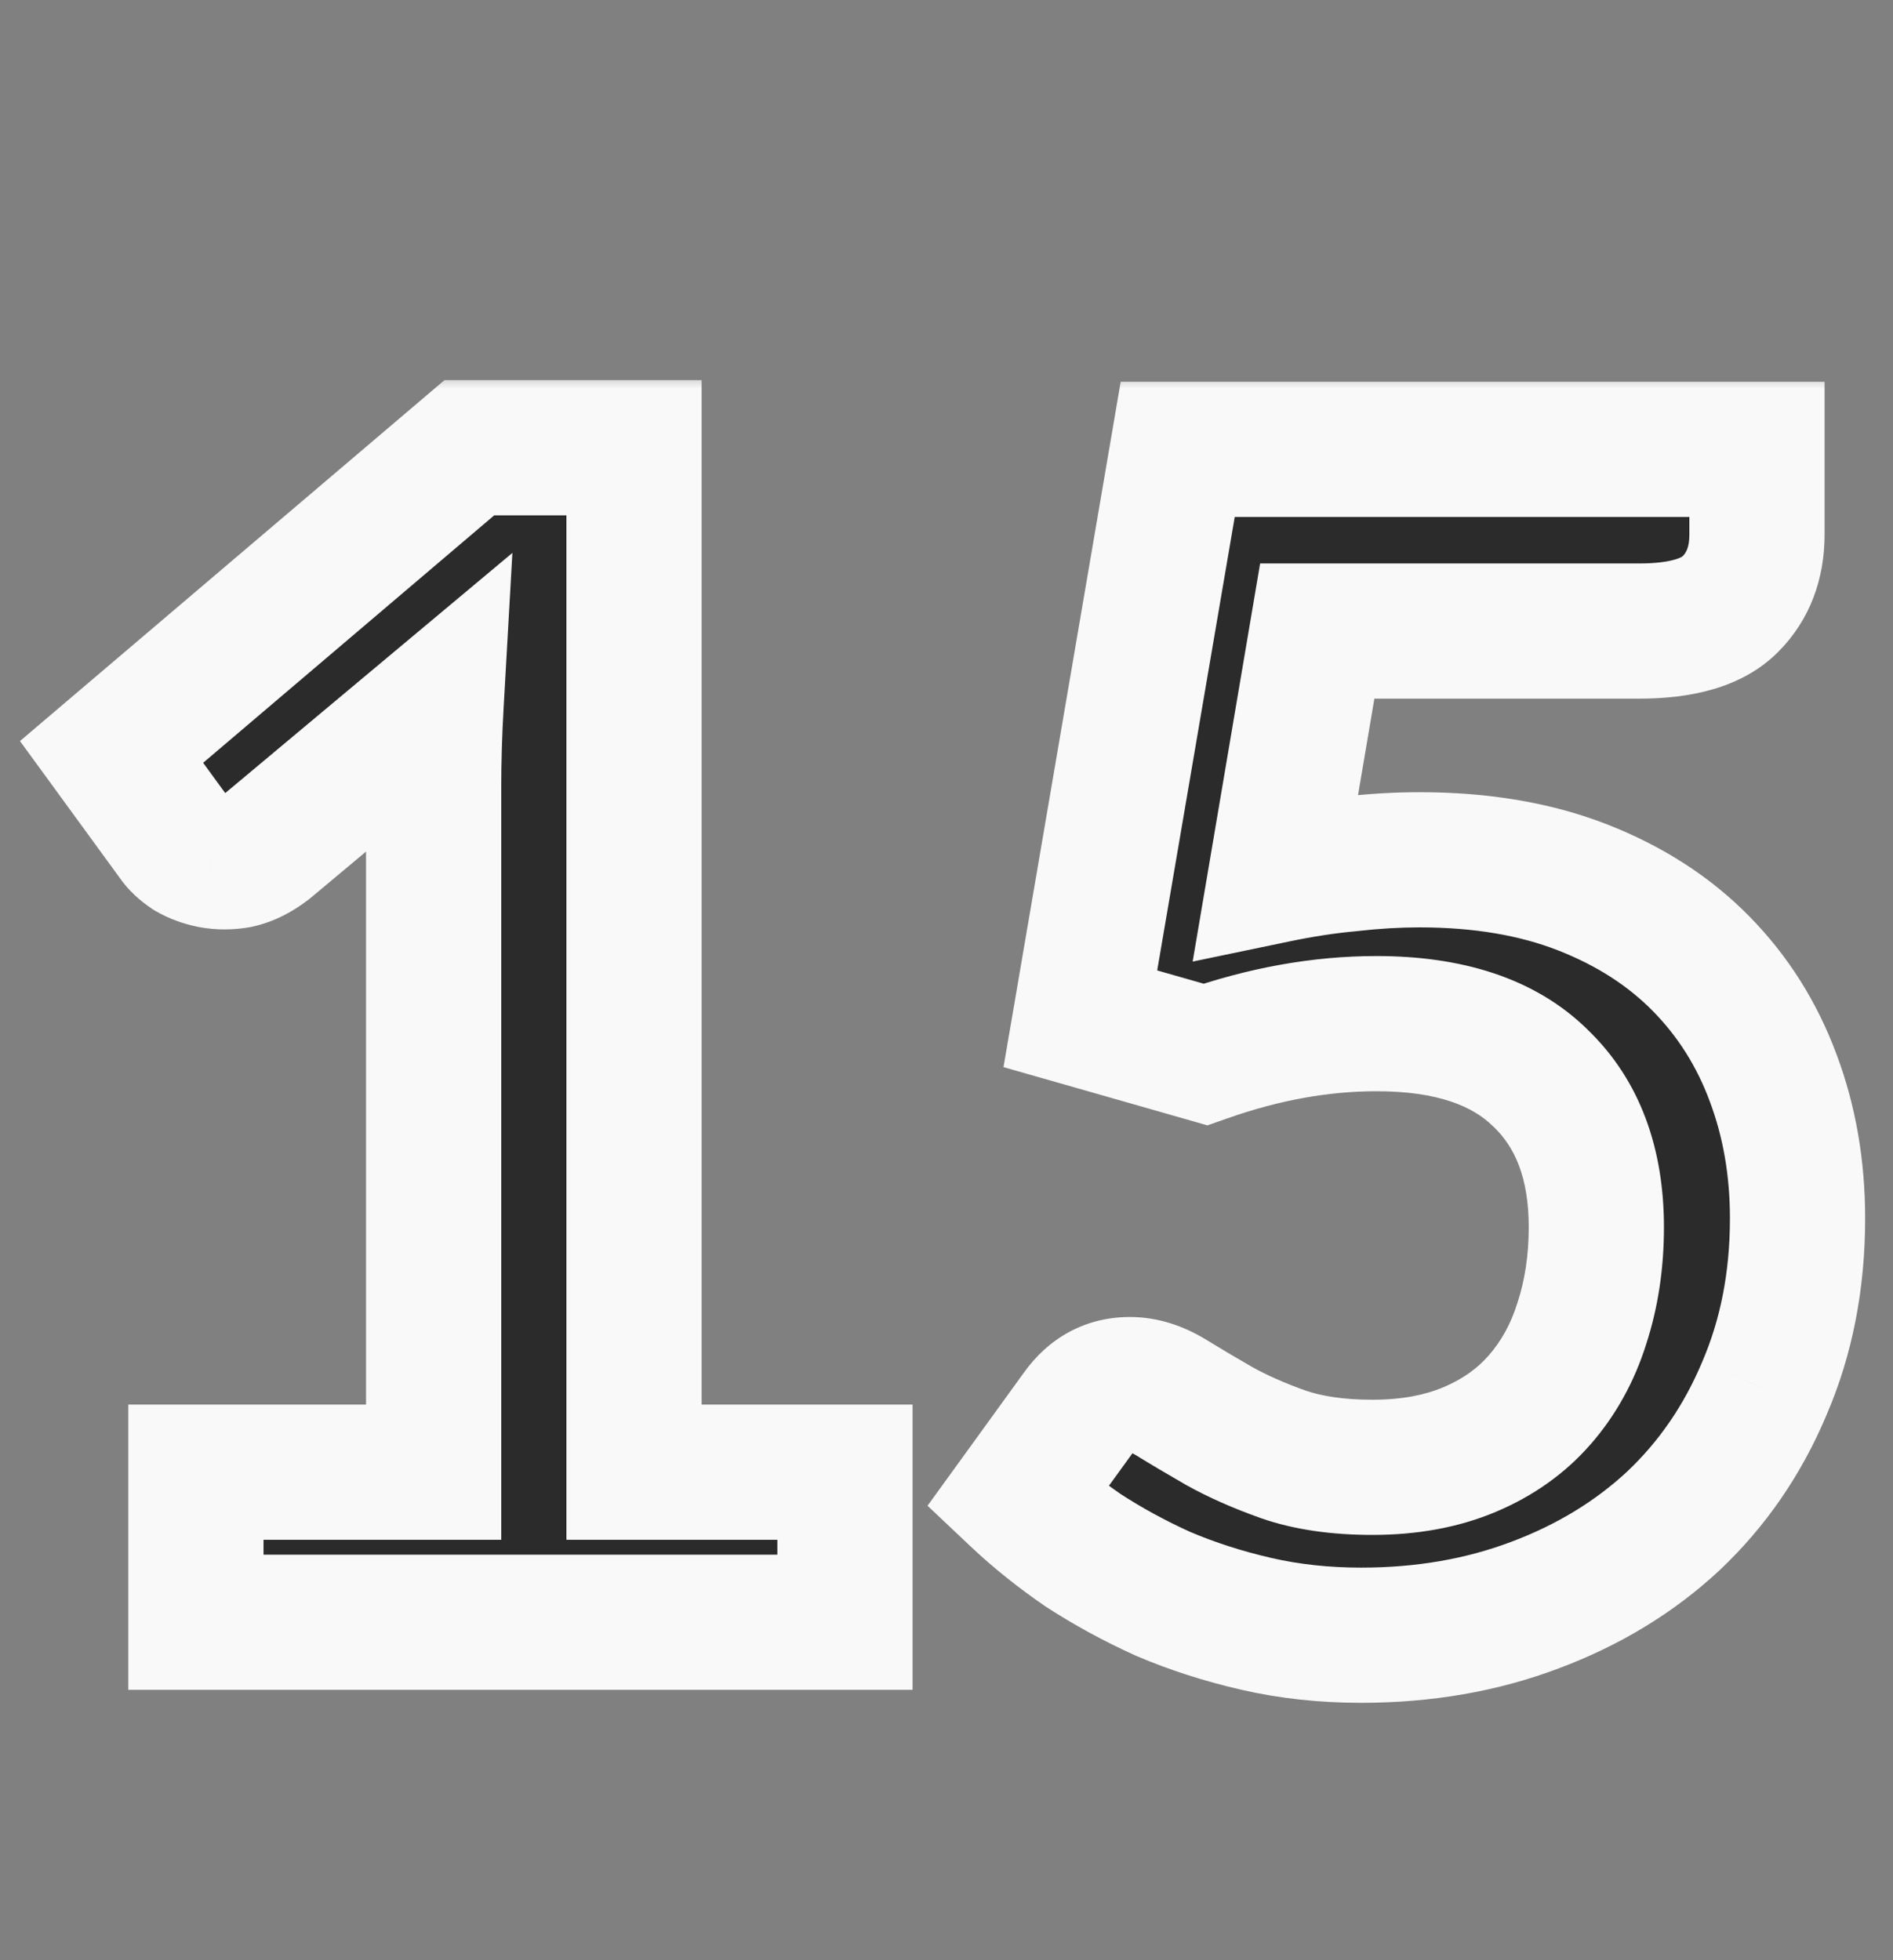 <?xml version="1.0" encoding="UTF-8"?> <svg xmlns="http://www.w3.org/2000/svg" width="56" height="58" viewBox="0 0 56 58" fill="none"><rect x="0" y="0" width="56" height="58" fill="#808080" stroke="none"/><mask id="path-1-outside-1_285_774" maskUnits="userSpaceOnUse" x="0" y="11" width="56" height="40" fill="black"><rect fill="white" y="11" width="56" height="40"></rect><path d="M24.996 43.56V48H5.796V43.56H12.828V23.328C12.828 22.528 12.852 21.704 12.9 20.856L7.908 25.032C7.62 25.256 7.332 25.4 7.044 25.464C6.772 25.512 6.508 25.512 6.252 25.464C6.012 25.416 5.796 25.336 5.604 25.224C5.412 25.096 5.268 24.96 5.172 24.816L3.3 22.248L13.884 13.248H18.756V43.56H24.996ZM37.744 25.896C38.512 25.736 39.248 25.624 39.952 25.56C40.656 25.48 41.336 25.44 41.992 25.44C43.816 25.44 45.424 25.712 46.816 26.256C48.208 26.8 49.376 27.552 50.32 28.512C51.264 29.472 51.976 30.6 52.456 31.896C52.936 33.176 53.176 34.56 53.176 36.048C53.176 37.888 52.848 39.568 52.192 41.088C51.552 42.608 50.656 43.912 49.504 45C48.352 46.072 46.984 46.904 45.4 47.496C43.832 48.088 42.12 48.384 40.264 48.384C39.176 48.384 38.144 48.272 37.168 48.048C36.192 47.824 35.272 47.528 34.408 47.16C33.56 46.776 32.768 46.344 32.032 45.864C31.312 45.368 30.664 44.848 30.088 44.304L31.912 41.784C32.296 41.24 32.8 40.968 33.424 40.968C33.824 40.968 34.232 41.096 34.648 41.352C35.064 41.608 35.536 41.888 36.064 42.192C36.608 42.496 37.24 42.776 37.96 43.032C38.696 43.288 39.576 43.416 40.6 43.416C41.688 43.416 42.648 43.24 43.48 42.888C44.312 42.536 45 42.048 45.544 41.424C46.104 40.784 46.52 40.032 46.792 39.168C47.08 38.288 47.224 37.336 47.224 36.312C47.224 34.424 46.672 32.952 45.568 31.896C44.48 30.824 42.864 30.288 40.72 30.288C39.072 30.288 37.384 30.592 35.656 31.2L31.96 30.144L34.84 13.296H51.976V15.816C51.976 16.664 51.712 17.352 51.184 17.88C50.656 18.408 49.76 18.672 48.496 18.672H38.968L37.744 25.896Z"></path></mask><path d="M24.996 43.56V48H5.796V43.56H12.828V23.328C12.828 22.528 12.852 21.704 12.9 20.856L7.908 25.032C7.62 25.256 7.332 25.4 7.044 25.464C6.772 25.512 6.508 25.512 6.252 25.464C6.012 25.416 5.796 25.336 5.604 25.224C5.412 25.096 5.268 24.96 5.172 24.816L3.3 22.248L13.884 13.248H18.756V43.56H24.996ZM37.744 25.896C38.512 25.736 39.248 25.624 39.952 25.56C40.656 25.48 41.336 25.44 41.992 25.44C43.816 25.44 45.424 25.712 46.816 26.256C48.208 26.8 49.376 27.552 50.32 28.512C51.264 29.472 51.976 30.6 52.456 31.896C52.936 33.176 53.176 34.56 53.176 36.048C53.176 37.888 52.848 39.568 52.192 41.088C51.552 42.608 50.656 43.912 49.504 45C48.352 46.072 46.984 46.904 45.4 47.496C43.832 48.088 42.12 48.384 40.264 48.384C39.176 48.384 38.144 48.272 37.168 48.048C36.192 47.824 35.272 47.528 34.408 47.16C33.56 46.776 32.768 46.344 32.032 45.864C31.312 45.368 30.664 44.848 30.088 44.304L31.912 41.784C32.296 41.24 32.8 40.968 33.424 40.968C33.824 40.968 34.232 41.096 34.648 41.352C35.064 41.608 35.536 41.888 36.064 42.192C36.608 42.496 37.24 42.776 37.96 43.032C38.696 43.288 39.576 43.416 40.6 43.416C41.688 43.416 42.648 43.24 43.48 42.888C44.312 42.536 45 42.048 45.544 41.424C46.104 40.784 46.52 40.032 46.792 39.168C47.08 38.288 47.224 37.336 47.224 36.312C47.224 34.424 46.672 32.952 45.568 31.896C44.48 30.824 42.864 30.288 40.72 30.288C39.072 30.288 37.384 30.592 35.656 31.2L31.96 30.144L34.84 13.296H51.976V15.816C51.976 16.664 51.712 17.352 51.184 17.88C50.656 18.408 49.76 18.672 48.496 18.672H38.968L37.744 25.896Z" fill="#2B2B2B"></path><path d="M24.996 43.56H26.996V41.56H24.996V43.56ZM24.996 48V50H26.996V48H24.996ZM5.796 48H3.796V50H5.796V48ZM5.796 43.56V41.56H3.796V43.56H5.796ZM12.828 43.56V45.56H14.828V43.56H12.828ZM12.9 20.856L14.897 20.969L15.158 16.36L11.617 19.322L12.9 20.856ZM7.908 25.032L9.136 26.611L9.164 26.589L9.192 26.566L7.908 25.032ZM7.044 25.464L7.392 27.434L7.435 27.426L7.478 27.416L7.044 25.464ZM6.252 25.464L5.86 27.425L5.872 27.427L5.884 27.43L6.252 25.464ZM5.604 25.224L4.495 26.888L4.545 26.921L4.596 26.952L5.604 25.224ZM5.172 24.816L6.836 23.707L6.813 23.672L6.788 23.638L5.172 24.816ZM3.3 22.248L2.005 20.724L0.591 21.927L1.684 23.426L3.3 22.248ZM13.884 13.248V11.248H13.149L12.589 11.724L13.884 13.248ZM18.756 13.248H20.756V11.248H18.756V13.248ZM18.756 43.56H16.756V45.56H18.756V43.56ZM22.996 43.56V48H26.996V43.56H22.996ZM24.996 46H5.796V50H24.996V46ZM7.796 48V43.56H3.796V48H7.796ZM5.796 45.56H12.828V41.56H5.796V45.56ZM14.828 43.56V23.328H10.828V43.56H14.828ZM14.828 23.328C14.828 22.568 14.851 21.782 14.897 20.969L10.903 20.743C10.853 21.626 10.828 22.488 10.828 23.328H14.828ZM11.617 19.322L6.625 23.498L9.192 26.566L14.184 22.39L11.617 19.322ZM6.68 23.453C6.572 23.538 6.549 23.525 6.61 23.512L7.478 27.416C8.115 27.275 8.668 26.974 9.136 26.611L6.68 23.453ZM6.697 23.494C6.647 23.503 6.626 23.499 6.621 23.498L5.884 27.43C6.39 27.525 6.897 27.521 7.392 27.434L6.697 23.494ZM6.644 23.503C6.621 23.498 6.609 23.494 6.605 23.492C6.601 23.491 6.605 23.492 6.612 23.496L4.596 26.952C4.998 27.186 5.425 27.338 5.86 27.425L6.644 23.503ZM6.714 23.56C6.696 23.548 6.704 23.551 6.726 23.572C6.748 23.593 6.79 23.637 6.836 23.707L3.508 25.925C3.791 26.349 4.152 26.66 4.495 26.888L6.714 23.56ZM6.788 23.638L4.916 21.07L1.684 23.426L3.556 25.994L6.788 23.638ZM4.596 23.772L15.18 14.772L12.589 11.724L2.005 20.724L4.596 23.772ZM13.884 15.248H18.756V11.248H13.884V15.248ZM16.756 13.248V43.56H20.756V13.248H16.756ZM18.756 45.56H24.996V41.56H18.756V45.56ZM37.744 25.896L35.772 25.562L35.282 28.452L38.152 27.854L37.744 25.896ZM39.952 25.56L40.133 27.552L40.156 27.55L40.178 27.547L39.952 25.56ZM46.816 26.256L46.088 28.119L46.088 28.119L46.816 26.256ZM50.32 28.512L51.746 27.11L51.746 27.11L50.32 28.512ZM52.456 31.896L50.581 32.591L50.583 32.598L52.456 31.896ZM52.192 41.088L50.356 40.295L50.352 40.304L50.349 40.312L52.192 41.088ZM49.504 45L50.867 46.464L50.872 46.459L50.877 46.454L49.504 45ZM45.4 47.496L44.7 45.623L44.694 45.625L45.4 47.496ZM37.168 48.048L37.615 46.099L37.615 46.099L37.168 48.048ZM34.408 47.16L33.583 48.982L33.603 48.991L33.624 49L34.408 47.16ZM32.032 45.864L30.897 47.511L30.918 47.525L30.939 47.539L32.032 45.864ZM30.088 44.304L28.468 43.131L27.439 44.553L28.715 45.758L30.088 44.304ZM31.912 41.784L33.532 42.957L33.539 42.947L33.546 42.937L31.912 41.784ZM36.064 42.192L35.066 43.925L35.077 43.932L35.088 43.938L36.064 42.192ZM37.96 43.032L37.29 44.916L37.303 44.921L37.96 43.032ZM45.544 41.424L44.039 40.107L44.036 40.11L45.544 41.424ZM46.792 39.168L44.891 38.546L44.888 38.557L44.884 38.567L46.792 39.168ZM45.568 31.896L44.164 33.321L44.175 33.331L44.186 33.341L45.568 31.896ZM35.656 31.2L35.107 33.123L35.719 33.298L36.32 33.087L35.656 31.2ZM31.96 30.144L29.989 29.807L29.686 31.575L31.411 32.067L31.96 30.144ZM34.84 13.296V11.296H33.153L32.869 12.959L34.84 13.296ZM51.976 13.296H53.976V11.296H51.976V13.296ZM51.184 17.88L49.77 16.466L49.77 16.466L51.184 17.88ZM38.968 18.672V16.672H37.278L36.996 18.338L38.968 18.672ZM38.152 27.854C38.853 27.708 39.513 27.608 40.133 27.552L39.771 23.568C38.983 23.64 38.171 23.764 37.336 23.938L38.152 27.854ZM40.178 27.547C40.813 27.475 41.417 27.44 41.992 27.44V23.44C41.255 23.44 40.499 23.485 39.726 23.573L40.178 27.547ZM41.992 27.44C43.62 27.44 44.973 27.683 46.088 28.119L47.544 24.393C45.875 23.741 44.012 23.44 41.992 23.44V27.44ZM46.088 28.119C47.246 28.572 48.168 29.176 48.894 29.914L51.746 27.11C50.584 25.928 49.169 25.028 47.544 24.393L46.088 28.119ZM48.894 29.914C49.635 30.667 50.196 31.552 50.581 32.591L54.331 31.201C53.756 29.648 52.894 28.277 51.746 27.11L48.894 29.914ZM50.583 32.598C50.972 33.635 51.176 34.779 51.176 36.048H55.176C55.176 34.341 54.9 32.717 54.329 31.194L50.583 32.598ZM51.176 36.048C51.176 37.646 50.892 39.052 50.356 40.295L54.028 41.88C54.804 40.084 55.176 38.13 55.176 36.048H51.176ZM50.349 40.312C49.812 41.586 49.072 42.657 48.131 43.546L50.877 46.454C52.24 45.167 53.292 43.63 54.035 41.864L50.349 40.312ZM48.142 43.536C47.195 44.416 46.057 45.115 44.7 45.623L46.1 49.369C47.911 48.693 49.509 47.728 50.867 46.464L48.142 43.536ZM44.694 45.625C43.374 46.123 41.904 46.384 40.264 46.384V50.384C42.336 50.384 44.29 50.053 46.106 49.367L44.694 45.625ZM40.264 46.384C39.314 46.384 38.433 46.286 37.615 46.099L36.721 49.997C37.855 50.258 39.038 50.384 40.264 50.384V46.384ZM37.615 46.099C36.747 45.899 35.94 45.639 35.192 45.32L33.624 49C34.604 49.417 35.637 49.749 36.721 49.997L37.615 46.099ZM35.233 45.338C34.472 44.994 33.77 44.61 33.124 44.189L30.939 47.539C31.766 48.078 32.648 48.558 33.583 48.982L35.233 45.338ZM33.167 44.217C32.522 43.773 31.956 43.317 31.461 42.85L28.715 45.758C29.372 46.379 30.102 46.963 30.897 47.511L33.167 44.217ZM31.708 45.477L33.532 42.957L30.292 40.611L28.468 43.131L31.708 45.477ZM33.546 42.937C33.568 42.906 33.58 42.896 33.576 42.9C33.571 42.904 33.555 42.917 33.528 42.932C33.5 42.947 33.472 42.957 33.447 42.963C33.424 42.969 33.414 42.968 33.424 42.968V38.968C32.1 38.968 31.007 39.598 30.278 40.631L33.546 42.937ZM33.424 42.968C33.407 42.968 33.408 42.965 33.431 42.972C33.457 42.98 33.513 43.002 33.6 43.055L35.696 39.649C35.035 39.242 34.268 38.968 33.424 38.968V42.968ZM33.6 43.055C34.036 43.324 34.525 43.614 35.066 43.925L37.062 40.459C36.547 40.162 36.092 39.892 35.696 39.649L33.6 43.055ZM35.088 43.938C35.749 44.307 36.487 44.631 37.29 44.916L38.63 41.148C37.993 40.921 37.467 40.685 37.04 40.446L35.088 43.938ZM37.303 44.921C38.305 45.27 39.419 45.416 40.6 45.416V41.416C39.733 41.416 39.087 41.306 38.617 41.143L37.303 44.921ZM40.6 45.416C41.902 45.416 43.136 45.205 44.259 44.73L42.701 41.046C42.16 41.275 41.474 41.416 40.6 41.416V45.416ZM44.259 44.73C45.345 44.271 46.29 43.611 47.051 42.738L44.036 40.11C43.71 40.484 43.279 40.801 42.701 41.046L44.259 44.73ZM47.049 42.741C47.803 41.879 48.35 40.879 48.7 39.769L44.884 38.567C44.69 39.185 44.405 39.689 44.039 40.107L47.049 42.741ZM48.693 39.79C49.053 38.689 49.224 37.525 49.224 36.312H45.224C45.224 37.147 45.107 37.887 44.891 38.546L48.693 39.79ZM49.224 36.312C49.224 34.016 48.538 31.97 46.95 30.451L44.186 33.341C44.806 33.934 45.224 34.832 45.224 36.312H49.224ZM46.972 30.471C45.38 28.903 43.175 28.288 40.72 28.288V32.288C42.553 32.288 43.58 32.745 44.164 33.321L46.972 30.471ZM40.72 28.288C38.822 28.288 36.91 28.639 34.992 29.313L36.32 33.087C37.858 32.545 39.322 32.288 40.72 32.288V28.288ZM36.205 29.277L32.509 28.221L31.411 32.067L35.107 33.123L36.205 29.277ZM33.931 30.481L36.811 13.633L32.869 12.959L29.989 29.807L33.931 30.481ZM34.84 15.296H51.976V11.296H34.84V15.296ZM49.976 13.296V15.816H53.976V13.296H49.976ZM49.976 15.816C49.976 16.212 49.871 16.365 49.77 16.466L52.598 19.294C53.553 18.339 53.976 17.116 53.976 15.816H49.976ZM49.77 16.466C49.794 16.441 49.757 16.495 49.551 16.555C49.338 16.618 48.999 16.672 48.496 16.672V20.672C49.945 20.672 51.507 20.386 52.598 19.294L49.77 16.466ZM48.496 16.672H38.968V20.672H48.496V16.672ZM36.996 18.338L35.772 25.562L39.716 26.23L40.94 19.006L36.996 18.338Z" fill="#F9F9F9" mask="url(#path-1-outside-1_285_774)"></path></svg> 